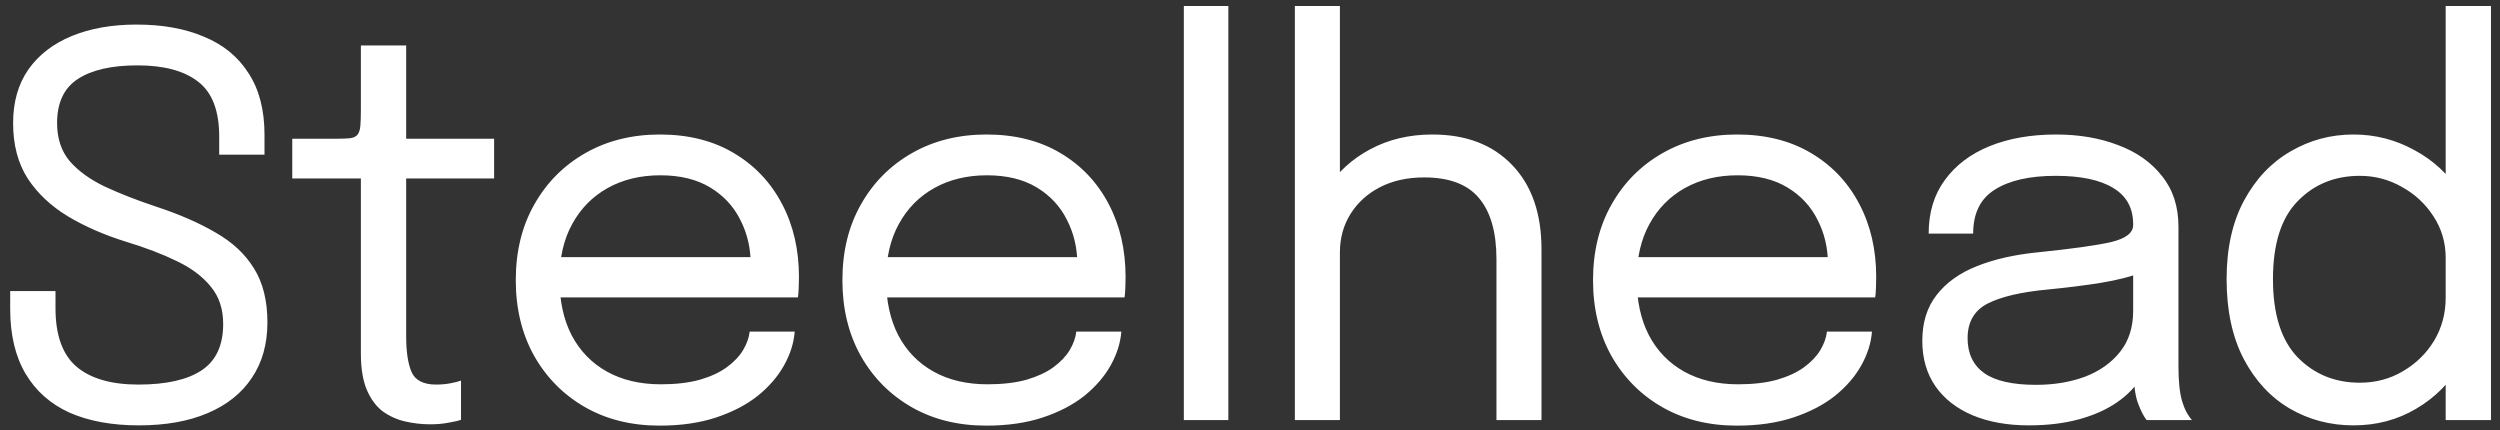 <?xml version="1.0" encoding="UTF-8"?> <svg xmlns="http://www.w3.org/2000/svg" width="151" height="26" viewBox="0 0 151 26" fill="none"><rect x="0" y="0" width="151" height="26" fill="#333333" stroke="none"/><path d="M8.392 25.692C6.76 25.692 5.363 25.436 4.2 24.924C3.048 24.401 2.163 23.617 1.544 22.572C0.925 21.526 0.616 20.225 0.616 18.668C0.616 18.454 0.616 18.273 0.616 18.124C0.616 17.974 0.616 17.793 0.616 17.58H3.352C3.352 17.782 3.352 17.953 3.352 18.092C3.352 18.23 3.352 18.406 3.352 18.62C3.352 20.252 3.779 21.43 4.632 22.156C5.485 22.87 6.728 23.228 8.36 23.228C10.045 23.228 11.32 22.94 12.184 22.364C13.048 21.788 13.48 20.854 13.48 19.564C13.48 18.657 13.229 17.905 12.728 17.308C12.237 16.7 11.555 16.188 10.68 15.772C9.805 15.345 8.787 14.956 7.624 14.604C6.312 14.198 5.139 13.686 4.104 13.068C3.08 12.449 2.269 11.686 1.672 10.78C1.085 9.862 0.792 8.748 0.792 7.436C0.792 6.156 1.101 5.073 1.72 4.188C2.349 3.302 3.224 2.63 4.344 2.172C5.464 1.713 6.765 1.484 8.248 1.484C9.816 1.484 11.176 1.729 12.328 2.22C13.491 2.7 14.387 3.436 15.016 4.428C15.656 5.409 15.976 6.646 15.976 8.14C15.976 8.374 15.976 8.577 15.976 8.748C15.976 8.908 15.976 9.105 15.976 9.34H13.24C13.24 9.137 13.24 8.956 13.24 8.796C13.24 8.636 13.24 8.454 13.24 8.252C13.24 6.694 12.819 5.59 11.976 4.94C11.133 4.278 9.907 3.948 8.296 3.948C6.749 3.948 5.555 4.22 4.712 4.764C3.869 5.308 3.448 6.198 3.448 7.436C3.448 8.364 3.704 9.132 4.216 9.74C4.739 10.337 5.448 10.849 6.344 11.276C7.24 11.692 8.264 12.092 9.416 12.476C10.813 12.934 12.013 13.457 13.016 14.044C14.029 14.62 14.803 15.34 15.336 16.204C15.88 17.068 16.152 18.156 16.152 19.468C16.152 20.78 15.837 21.9 15.208 22.828C14.589 23.756 13.699 24.465 12.536 24.956C11.384 25.446 10.003 25.692 8.392 25.692ZM25.989 25.628C25.467 25.628 24.955 25.569 24.453 25.452C23.952 25.334 23.499 25.126 23.093 24.828C22.699 24.518 22.384 24.086 22.149 23.532C21.915 22.966 21.797 22.241 21.797 21.356C21.797 21.132 21.797 20.902 21.797 20.668C21.797 20.422 21.797 20.166 21.797 19.9V10.78H17.653V8.38H20.309C20.672 8.38 20.955 8.369 21.157 8.348C21.36 8.316 21.504 8.246 21.589 8.14C21.685 8.022 21.744 7.846 21.765 7.612C21.787 7.366 21.797 7.03 21.797 6.604V2.748H24.533L24.533 8.38L29.845 8.38V10.78H24.533V19.02C24.533 19.254 24.533 19.484 24.533 19.708C24.533 19.932 24.533 20.14 24.533 20.332C24.533 21.238 24.64 21.948 24.853 22.46C25.077 22.972 25.573 23.228 26.341 23.228C26.651 23.228 26.944 23.201 27.221 23.148C27.499 23.094 27.707 23.041 27.845 22.988V25.356C27.664 25.42 27.408 25.478 27.077 25.532C26.757 25.596 26.395 25.628 25.989 25.628ZM32.689 17.964V15.532H45.825L45.345 16.332C45.345 16.268 45.345 16.209 45.345 16.156C45.345 16.092 45.345 16.033 45.345 15.98C45.345 14.998 45.137 14.102 44.721 13.292C44.316 12.47 43.708 11.814 42.897 11.324C42.087 10.833 41.084 10.588 39.889 10.588C38.684 10.588 37.623 10.844 36.705 11.356C35.788 11.868 35.073 12.593 34.561 13.532C34.049 14.46 33.793 15.569 33.793 16.86C33.793 18.172 34.039 19.302 34.529 20.252C35.031 21.201 35.74 21.932 36.657 22.444C37.575 22.956 38.663 23.212 39.921 23.212C40.817 23.212 41.596 23.121 42.257 22.94C42.919 22.748 43.463 22.497 43.889 22.188C44.327 21.868 44.657 21.521 44.881 21.148C45.105 20.774 45.239 20.401 45.281 20.028H48.001C47.948 20.71 47.735 21.388 47.361 22.06C46.988 22.732 46.46 23.345 45.777 23.9C45.095 24.444 44.257 24.881 43.265 25.212C42.273 25.542 41.132 25.708 39.841 25.708C38.135 25.708 36.631 25.334 35.329 24.588C34.028 23.841 33.004 22.806 32.257 21.484C31.521 20.161 31.153 18.641 31.153 16.924C31.153 15.185 31.527 13.66 32.273 12.348C33.02 11.025 34.049 9.99 35.361 9.244C36.673 8.497 38.172 8.124 39.857 8.124C41.575 8.124 43.063 8.497 44.321 9.244C45.58 9.99 46.551 11.014 47.233 12.316C47.916 13.606 48.257 15.078 48.257 16.732C48.257 16.902 48.252 17.126 48.241 17.404C48.231 17.681 48.215 17.868 48.193 17.964H32.689ZM52.417 17.964V15.532L65.553 15.532L65.073 16.332C65.073 16.268 65.073 16.209 65.073 16.156C65.073 16.092 65.073 16.033 65.073 15.98C65.073 14.998 64.865 14.102 64.449 13.292C64.043 12.47 63.435 11.814 62.625 11.324C61.814 10.833 60.811 10.588 59.617 10.588C58.411 10.588 57.35 10.844 56.433 11.356C55.515 11.868 54.801 12.593 54.289 13.532C53.777 14.46 53.521 15.569 53.521 16.86C53.521 18.172 53.766 19.302 54.257 20.252C54.758 21.201 55.467 21.932 56.385 22.444C57.302 22.956 58.39 23.212 59.649 23.212C60.545 23.212 61.323 23.121 61.985 22.94C62.646 22.748 63.19 22.497 63.617 22.188C64.054 21.868 64.385 21.521 64.609 21.148C64.833 20.774 64.966 20.401 65.009 20.028H67.729C67.675 20.71 67.462 21.388 67.089 22.06C66.715 22.732 66.187 23.345 65.505 23.9C64.822 24.444 63.985 24.881 62.993 25.212C62.001 25.542 60.859 25.708 59.569 25.708C57.862 25.708 56.358 25.334 55.057 24.588C53.755 23.841 52.731 22.806 51.985 21.484C51.249 20.161 50.881 18.641 50.881 16.924C50.881 15.185 51.254 13.66 52.001 12.348C52.747 11.025 53.777 9.99 55.089 9.244C56.401 8.497 57.899 8.124 59.585 8.124C61.302 8.124 62.79 8.497 64.049 9.244C65.307 9.99 66.278 11.014 66.961 12.316C67.643 13.606 67.985 15.078 67.985 16.732C67.985 16.902 67.979 17.126 67.969 17.404C67.958 17.681 67.942 17.868 67.921 17.964L52.417 17.964ZM74.192 0.364V25.372H71.504V0.364H74.192ZM90.386 25.372V19.052C90.386 18.753 90.386 18.401 90.386 17.996C90.386 17.58 90.386 17.164 90.386 16.748C90.386 16.321 90.386 15.958 90.386 15.66C90.386 14.028 90.034 12.796 89.331 11.964C88.637 11.132 87.533 10.716 86.019 10.716C85.005 10.716 84.115 10.913 83.347 11.308C82.589 11.702 81.997 12.241 81.57 12.924C81.144 13.606 80.93 14.38 80.93 15.244L79.203 14.716C79.203 13.5 79.517 12.396 80.147 11.404C80.787 10.401 81.656 9.606 82.754 9.02C83.864 8.422 85.117 8.124 86.514 8.124C88.552 8.124 90.157 8.737 91.331 9.964C92.514 11.19 93.106 12.886 93.106 15.052C93.106 15.617 93.106 16.268 93.106 17.004C93.106 17.74 93.106 18.513 93.106 19.324V25.372H90.386ZM78.21 25.372V0.364H80.93V25.372H78.21ZM97.755 17.964V15.532H110.891L110.411 16.332C110.411 16.268 110.411 16.209 110.411 16.156C110.411 16.092 110.411 16.033 110.411 15.98C110.411 14.998 110.203 14.102 109.787 13.292C109.382 12.47 108.774 11.814 107.963 11.324C107.153 10.833 106.15 10.588 104.955 10.588C103.75 10.588 102.689 10.844 101.771 11.356C100.854 11.868 100.139 12.593 99.627 13.532C99.115 14.46 98.859 15.569 98.859 16.86C98.859 18.172 99.105 19.302 99.596 20.252C100.097 21.201 100.806 21.932 101.723 22.444C102.641 22.956 103.729 23.212 104.987 23.212C105.883 23.212 106.662 23.121 107.323 22.94C107.985 22.748 108.529 22.497 108.955 22.188C109.393 21.868 109.723 21.521 109.947 21.148C110.171 20.774 110.305 20.401 110.347 20.028H113.067C113.014 20.71 112.801 21.388 112.427 22.06C112.054 22.732 111.526 23.345 110.843 23.9C110.161 24.444 109.323 24.881 108.331 25.212C107.339 25.542 106.198 25.708 104.907 25.708C103.201 25.708 101.697 25.334 100.395 24.588C99.094 23.841 98.07 22.806 97.323 21.484C96.588 20.161 96.219 18.641 96.219 16.924C96.219 15.185 96.593 13.66 97.34 12.348C98.086 11.025 99.115 9.99 100.427 9.244C101.739 8.497 103.238 8.124 104.923 8.124C106.641 8.124 108.129 8.497 109.387 9.244C110.646 9.99 111.617 11.014 112.299 12.316C112.982 13.606 113.323 15.078 113.323 16.732C113.323 16.902 113.318 17.126 113.307 17.404C113.297 17.681 113.281 17.868 113.259 17.964H97.755ZM122.539 25.692C121.248 25.692 120.118 25.489 119.147 25.084C118.187 24.678 117.44 24.097 116.907 23.34C116.374 22.572 116.107 21.654 116.107 20.588C116.107 19.478 116.395 18.556 116.971 17.82C117.547 17.073 118.358 16.492 119.403 16.076C120.448 15.66 121.664 15.382 123.051 15.244C125.142 15.03 126.63 14.822 127.515 14.62C128.4 14.406 128.843 14.065 128.843 13.596C128.843 13.585 128.843 13.58 128.843 13.58C128.843 13.569 128.843 13.558 128.843 13.548C128.843 12.566 128.443 11.836 127.643 11.356C126.843 10.865 125.686 10.62 124.171 10.62C122.592 10.62 121.366 10.897 120.491 11.452C119.616 11.996 119.179 12.881 119.179 14.108H116.491C116.491 12.838 116.816 11.761 117.467 10.876C118.118 9.98 119.019 9.297 120.171 8.828C121.334 8.358 122.672 8.124 124.187 8.124C125.574 8.124 126.822 8.337 127.931 8.764C129.051 9.18 129.936 9.804 130.587 10.636C131.248 11.457 131.579 12.476 131.579 13.692C131.579 13.916 131.579 14.14 131.579 14.364C131.579 14.577 131.579 14.796 131.579 15.02V22.172C131.579 22.545 131.595 22.908 131.627 23.26C131.659 23.612 131.712 23.921 131.787 24.188C131.883 24.508 131.99 24.769 132.107 24.972C132.224 25.164 132.32 25.297 132.395 25.372H129.659C129.606 25.318 129.526 25.196 129.419 25.004C129.312 24.801 129.211 24.566 129.115 24.3C129.04 24.086 128.982 23.82 128.939 23.5C128.896 23.169 128.875 22.828 128.875 22.476L129.323 22.78C128.992 23.356 128.507 23.862 127.867 24.3C127.238 24.737 126.475 25.078 125.579 25.324C124.683 25.569 123.67 25.692 122.539 25.692ZM122.971 23.244C124.07 23.244 125.062 23.078 125.947 22.748C126.832 22.406 127.536 21.905 128.059 21.244C128.582 20.582 128.843 19.761 128.843 18.78V15.404L129.451 16.428C128.768 16.694 127.915 16.913 126.891 17.084C125.878 17.244 124.816 17.377 123.707 17.484C122.096 17.633 120.88 17.916 120.059 18.332C119.248 18.748 118.843 19.446 118.843 20.428C118.843 21.356 119.179 22.06 119.851 22.54C120.523 23.009 121.563 23.244 122.971 23.244ZM142.151 25.692C140.754 25.692 139.474 25.356 138.311 24.684C137.148 24.001 136.22 23.004 135.527 21.692C134.834 20.369 134.487 18.758 134.487 16.86C134.487 14.993 134.839 13.409 135.543 12.108C136.247 10.806 137.18 9.82 138.343 9.148C139.506 8.465 140.775 8.124 142.151 8.124C143.463 8.124 144.69 8.438 145.831 9.068C146.983 9.686 147.911 10.55 148.615 11.66C149.319 12.769 149.671 14.054 149.671 15.516C149.671 15.548 149.671 15.58 149.671 15.612C149.671 15.644 149.671 15.676 149.671 15.708L147.719 15.788C147.719 15.756 147.719 15.724 147.719 15.692C147.719 15.649 147.719 15.612 147.719 15.58C147.719 14.652 147.474 13.814 146.983 13.068C146.503 12.321 145.868 11.729 145.079 11.292C144.29 10.844 143.442 10.62 142.535 10.62C141.02 10.62 139.767 11.132 138.775 12.156C137.783 13.169 137.287 14.737 137.287 16.86C137.287 18.972 137.783 20.545 138.775 21.58C139.778 22.604 141.031 23.116 142.535 23.116C143.484 23.116 144.348 22.886 145.127 22.428C145.916 21.969 146.546 21.356 147.015 20.588C147.484 19.809 147.719 18.94 147.719 17.98L149.671 18.028C149.671 19.478 149.335 20.785 148.663 21.948C147.991 23.1 147.084 24.012 145.943 24.684C144.812 25.356 143.548 25.692 142.151 25.692ZM147.719 25.372V0.364H150.455V25.372H147.719Z" fill="white"></path></svg> 